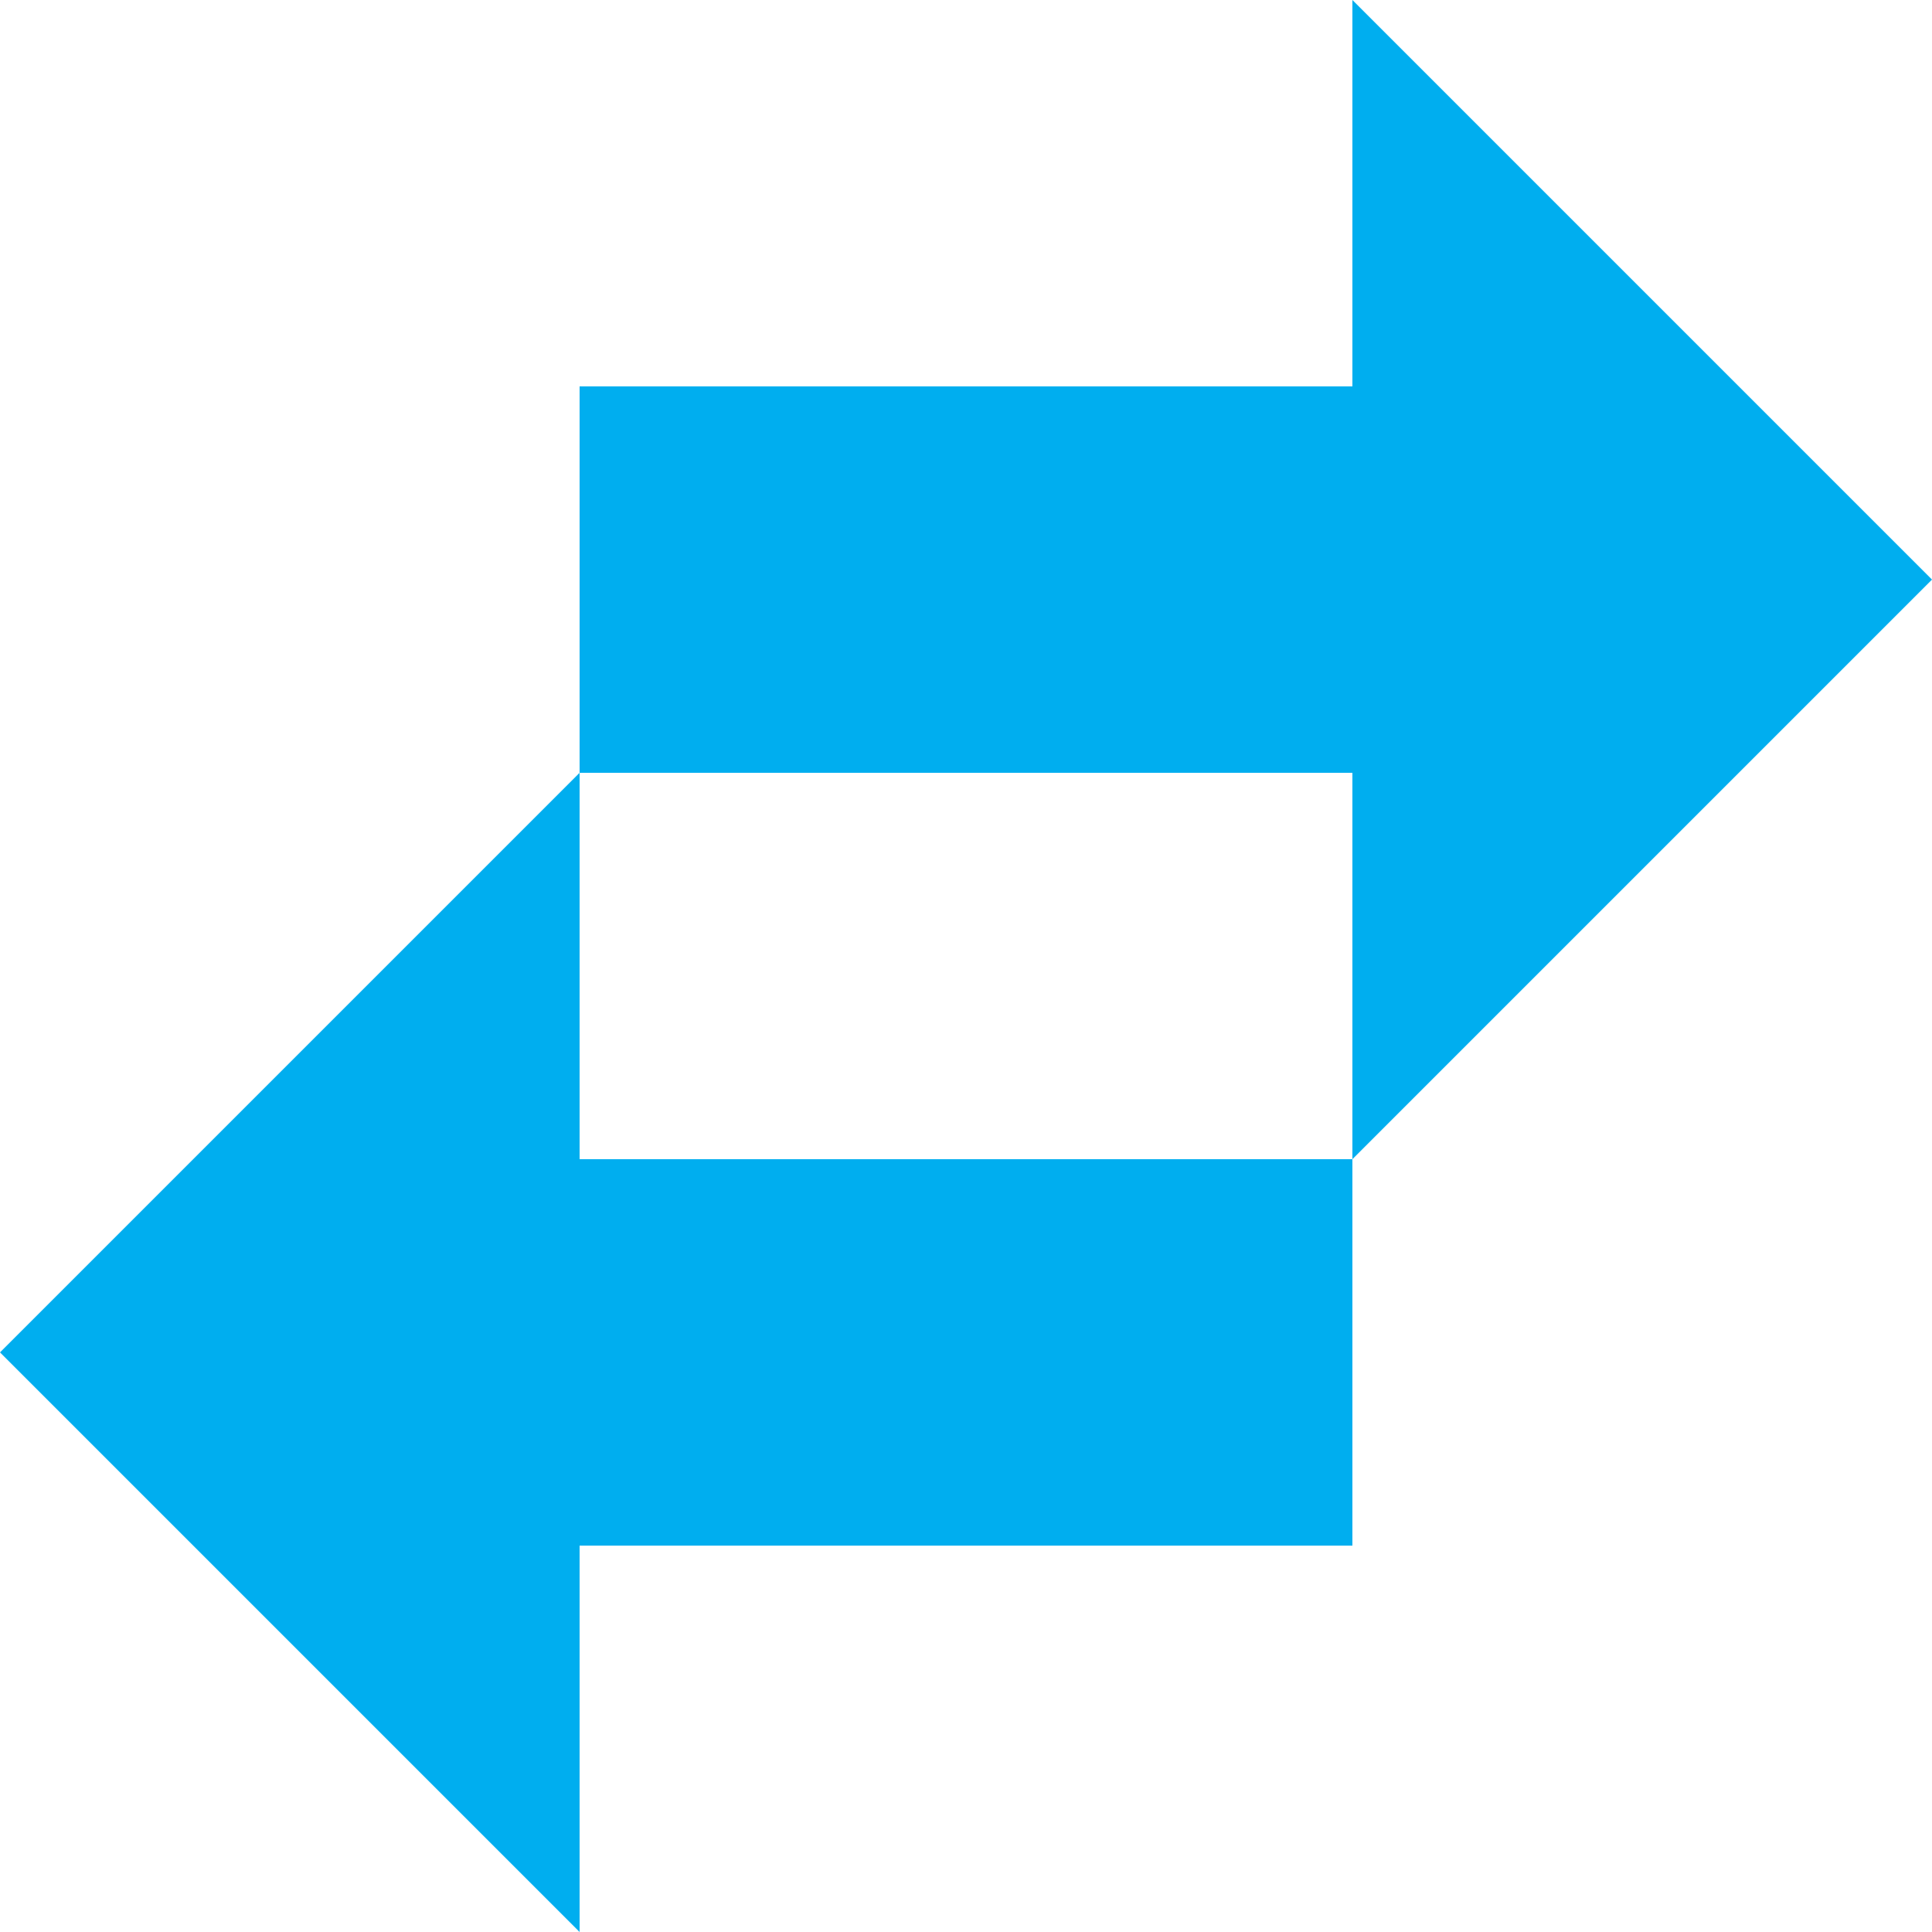 <?xml version="1.0" encoding="utf-8"?>
<!-- Generator: Adobe Illustrator 22.1.0, SVG Export Plug-In . SVG Version: 6.00 Build 0)  -->
<svg version="1.1" id="Layer_1" xmlns="http://www.w3.org/2000/svg" xmlns:xlink="http://www.w3.org/1999/xlink" x="0px" y="0px"
	 viewBox="0 0 10 10" style="enable-background:new 0 0 10 10;" xml:space="preserve">
<style type="text/css">
	.st0{fill:#00AEEF;}
</style>
<path class="st0" d="M3,4h4l0,2l3-3L7,0l0,2H3V4z"/>
<path class="st0" d="M7,6H3l0-2L0,7l3,3l0-2h4V6z"/>
</svg>

